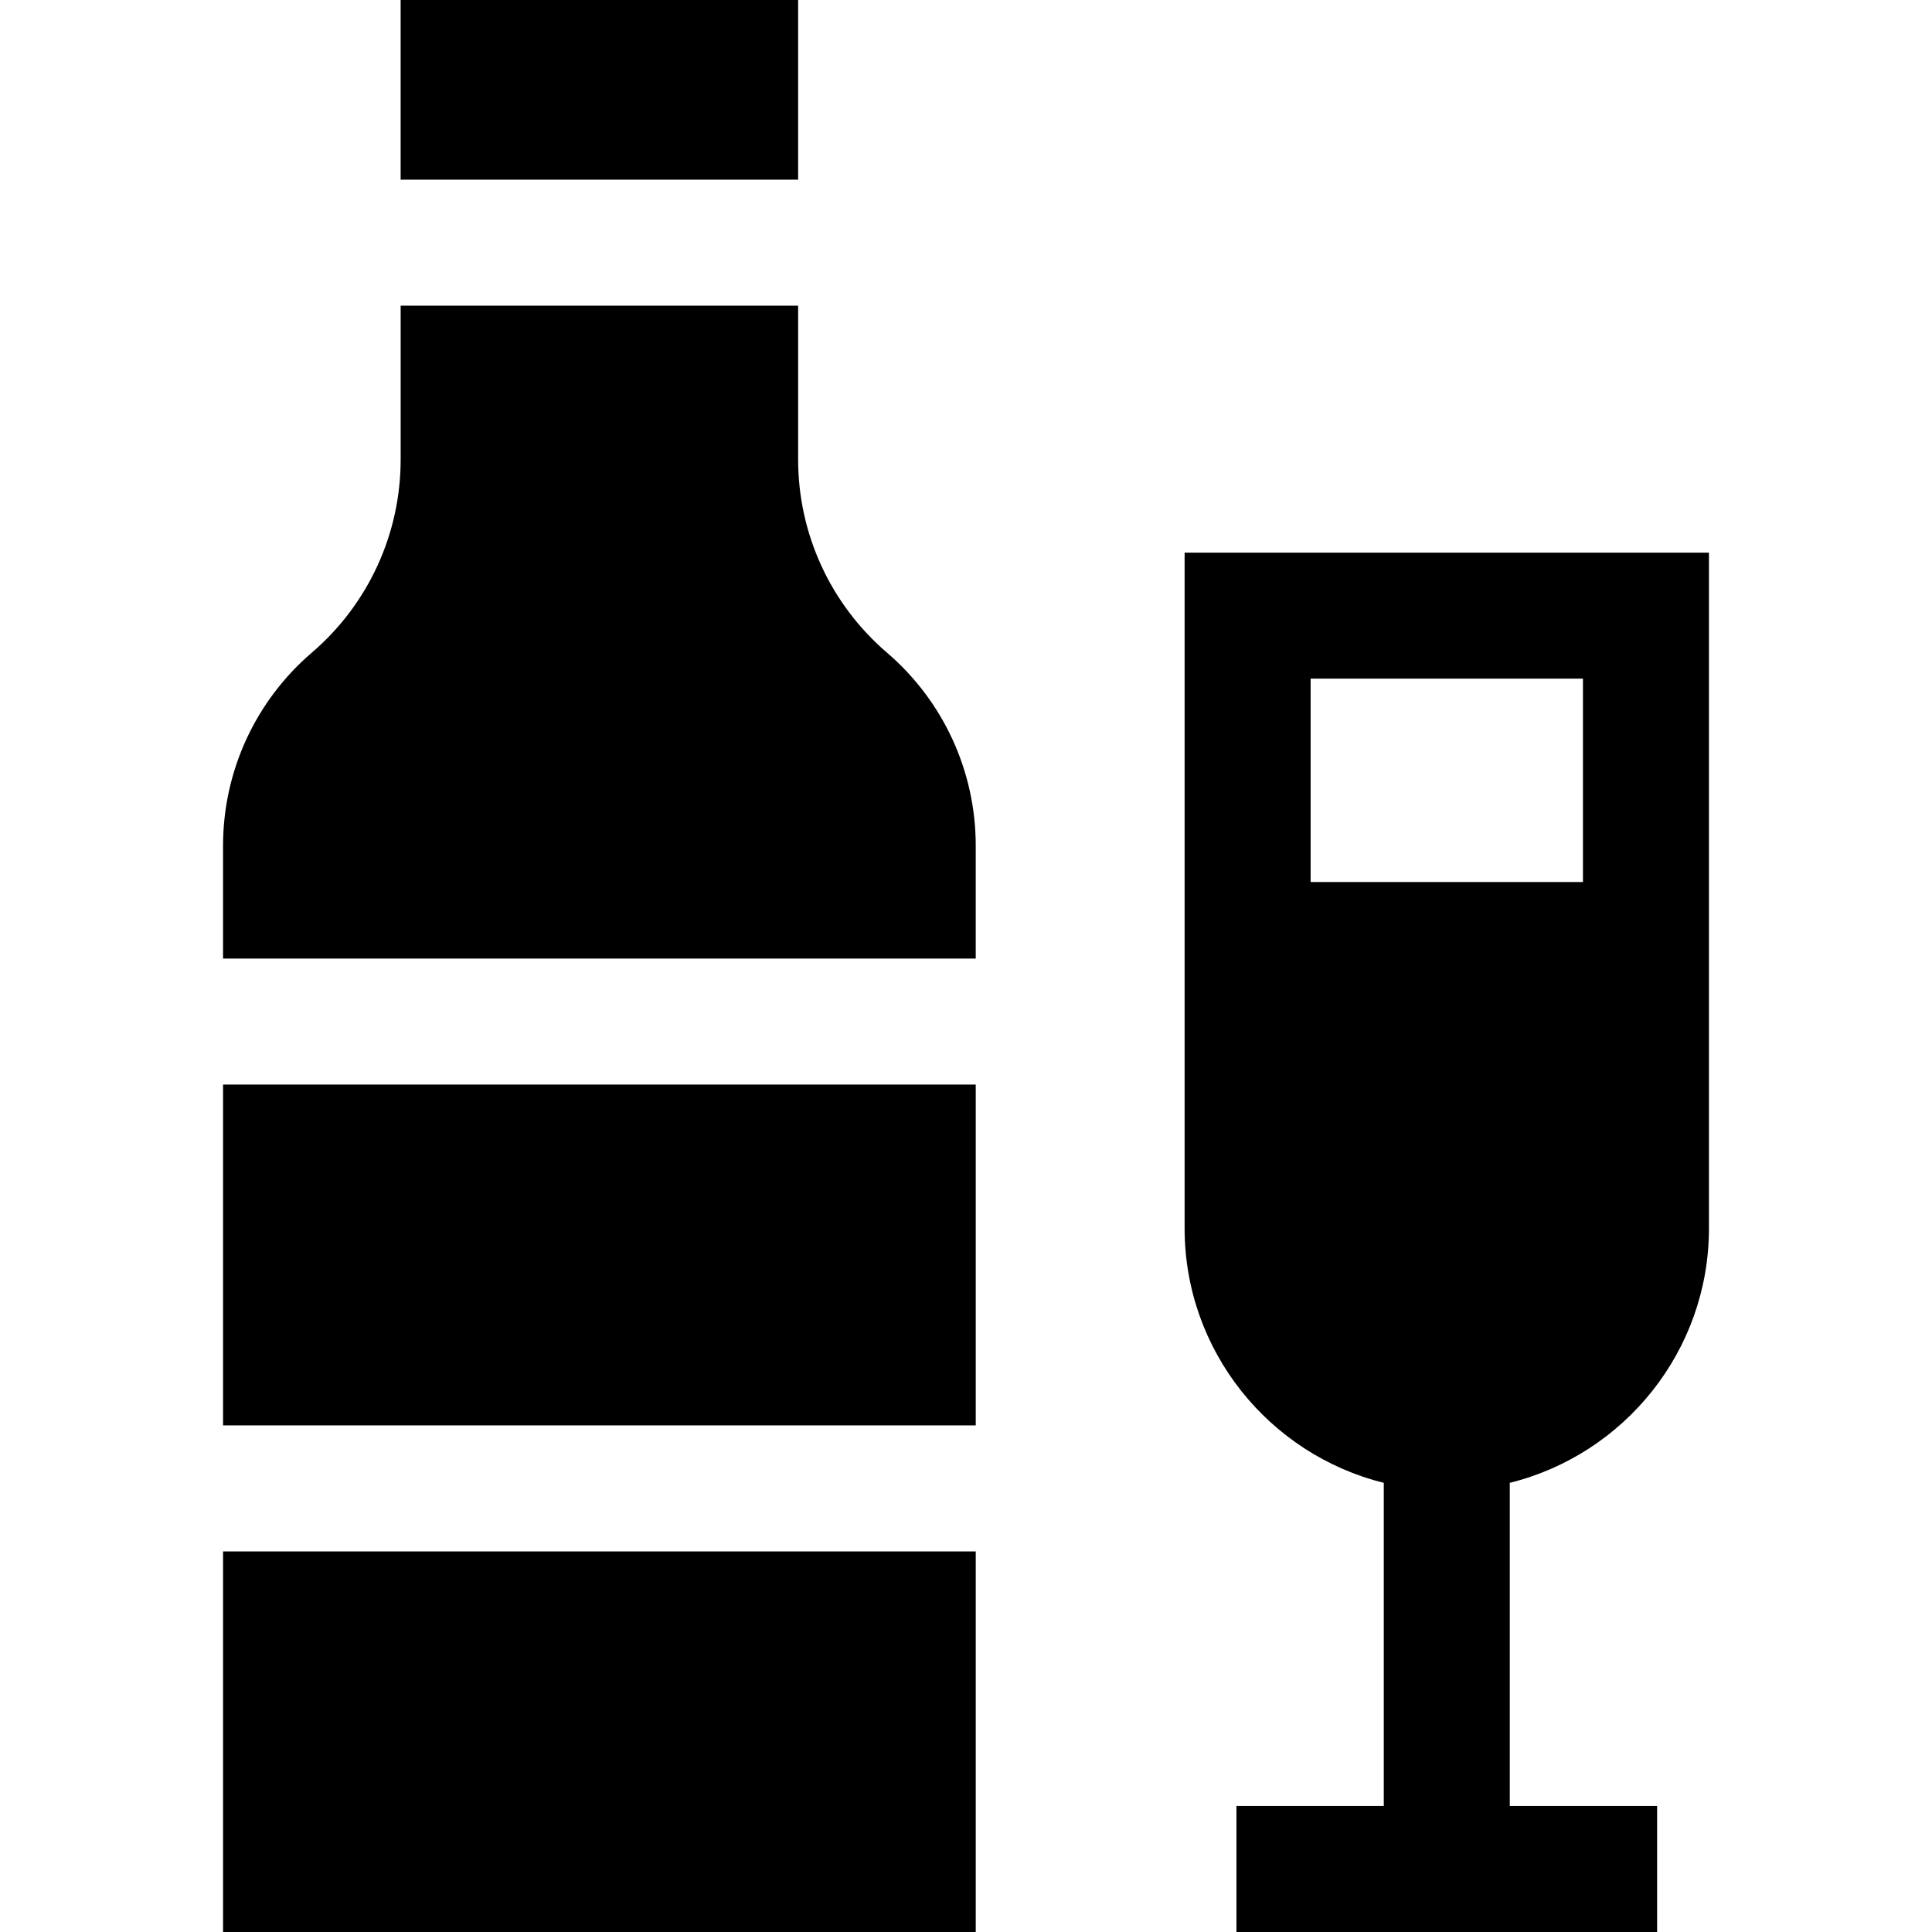 <?xml version="1.0" encoding="iso-8859-1"?>
<!-- Generator: Adobe Illustrator 19.0.0, SVG Export Plug-In . SVG Version: 6.00 Build 0)  -->
<svg version="1.1" id="Layer_1" xmlns="http://www.w3.org/2000/svg" xmlns:xlink="http://www.w3.org/1999/xlink" x="0px" y="0px"
	 viewBox="0 0 512 512" style="enable-background:new 0 0 512 512;" xml:space="preserve">
<g>
	<g>
		<rect x="106.173" width="105.338" height="47.613"/>
	</g>
</g>
<g>
	<g>
		<path d="M235.051,172.955c-14.958-12.822-23.538-31.475-23.538-51.177V81.004H106.178v40.774c0,19.702-8.579,38.354-23.539,51.177
			c-14.953,12.817-23.529,31.464-23.529,51.157v29.922h199.47v-29.922C258.58,204.417,250.004,185.771,235.051,172.955z"/>
	</g>
</g>
<g>
	<g>
		<rect x="59.114" y="411.147" width="199.469" height="100.853"/>
	</g>
</g>
<g>
	<g>
		<rect x="59.114" y="287.421" width="199.469" height="90.323"/>
	</g>
</g>
<g>
	<g>
		<path d="M452.89,325.529V146.453H313.934v179.075c0,32.555,22.511,59.94,52.782,67.436v85.644h-39.043V512h111.479v-33.391
			h-39.043v-85.644C430.378,385.468,452.89,358.084,452.89,325.529z M347.325,233.739v-53.895h72.173v53.895H347.325z"/>
	</g>
</g>
<g>
</g>
<g>
</g>
<g>
</g>
<g>
</g>
<g>
</g>
<g>
</g>
<g>
</g>
<g>
</g>
<g>
</g>
<g>
</g>
<g>
</g>
<g>
</g>
<g>
</g>
<g>
</g>
<g>
</g>
</svg>
